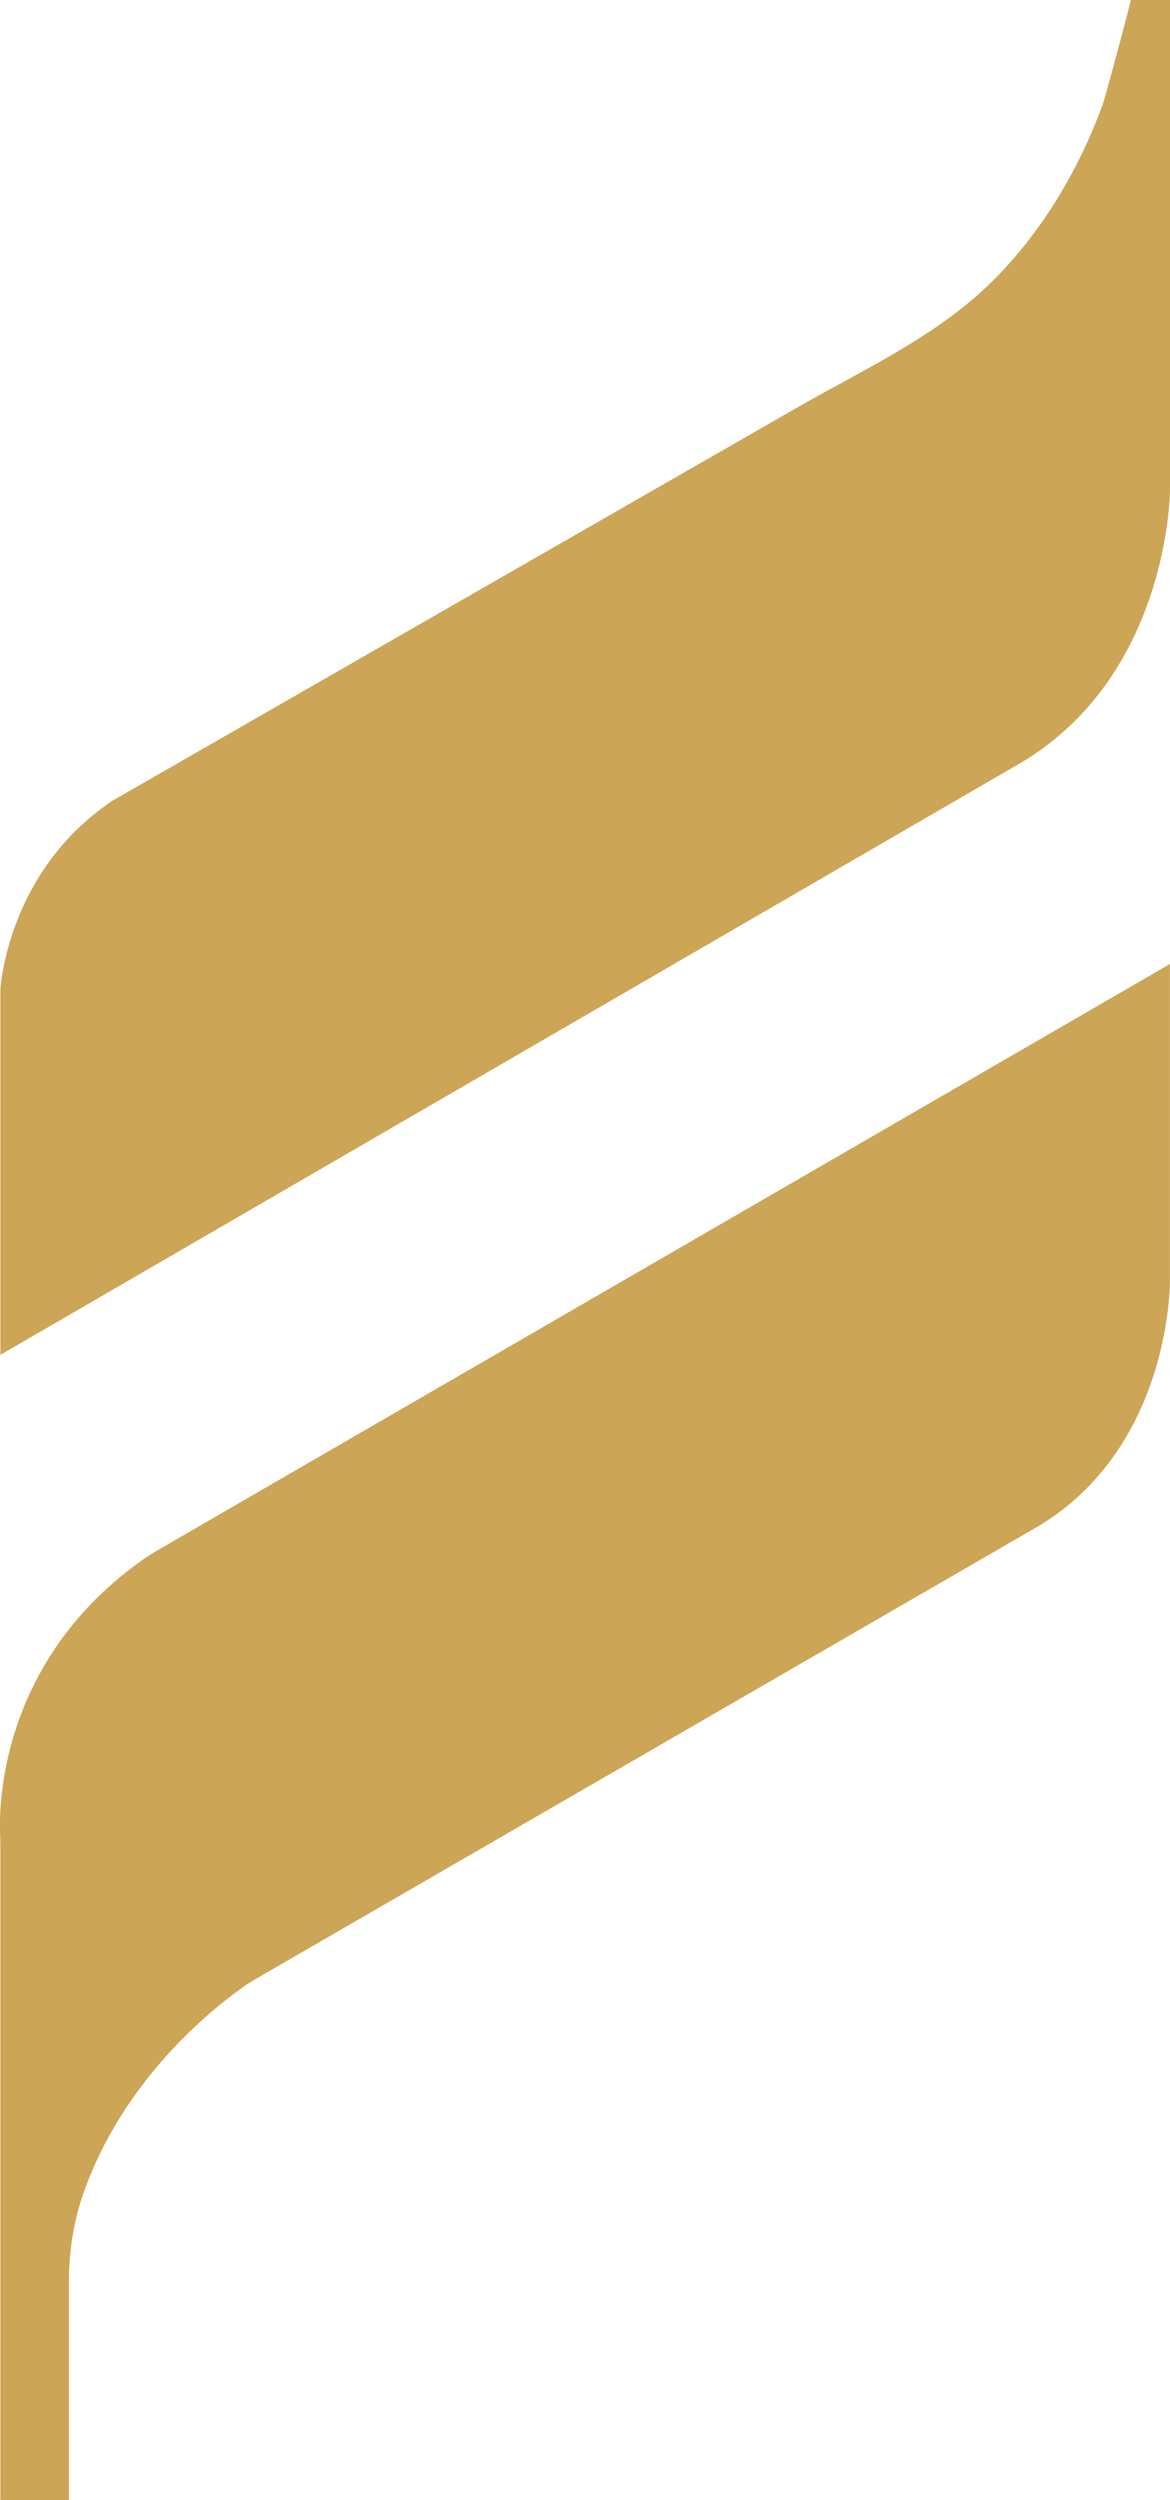 <?xml version="1.0" encoding="UTF-8"?>
<svg id="Layer_2" data-name="Layer 2" xmlns="http://www.w3.org/2000/svg" viewBox="0 0 117.02 249.86">
  <defs>
    <style>
      .cls-1 {
        fill: #cca556;
      }
    </style>
  </defs>
  <g id="Layer_2-2" data-name="Layer 2">
    <path class="cls-1" d="m.04,135.41v-36.54s.63-11.75,11.2-18.84c4.31-2.47,8.62-4.94,12.93-7.42,9.38-5.38,18.75-10.76,28.13-16.14,9.13-5.24,18.27-10.48,27.4-15.72,6.98-4,14.42-7.32,20.09-13.18,4.68-4.84,8.15-10.75,10.47-17.05.34-.93,2.89-10.52,2.84-10.52h3.92v48.94s0,18.23-14.68,27.16L.04,135.41Z"/>
    <path class="cls-1" d="m15.45,155.12l101.56-58.77v31.64s.21,17.19-13.98,25.02l-77.79,44.97s-11.84,7.26-16.79,20.92c-1.07,2.94-1.56,6.06-1.56,9.19v21.77H.04v-65.33c0-.37,0-.74-.02-1.11-.13-2.52-.25-17.42,14.49-27.7.31-.21.63-.41.95-.59"/>
  </g>
</svg>